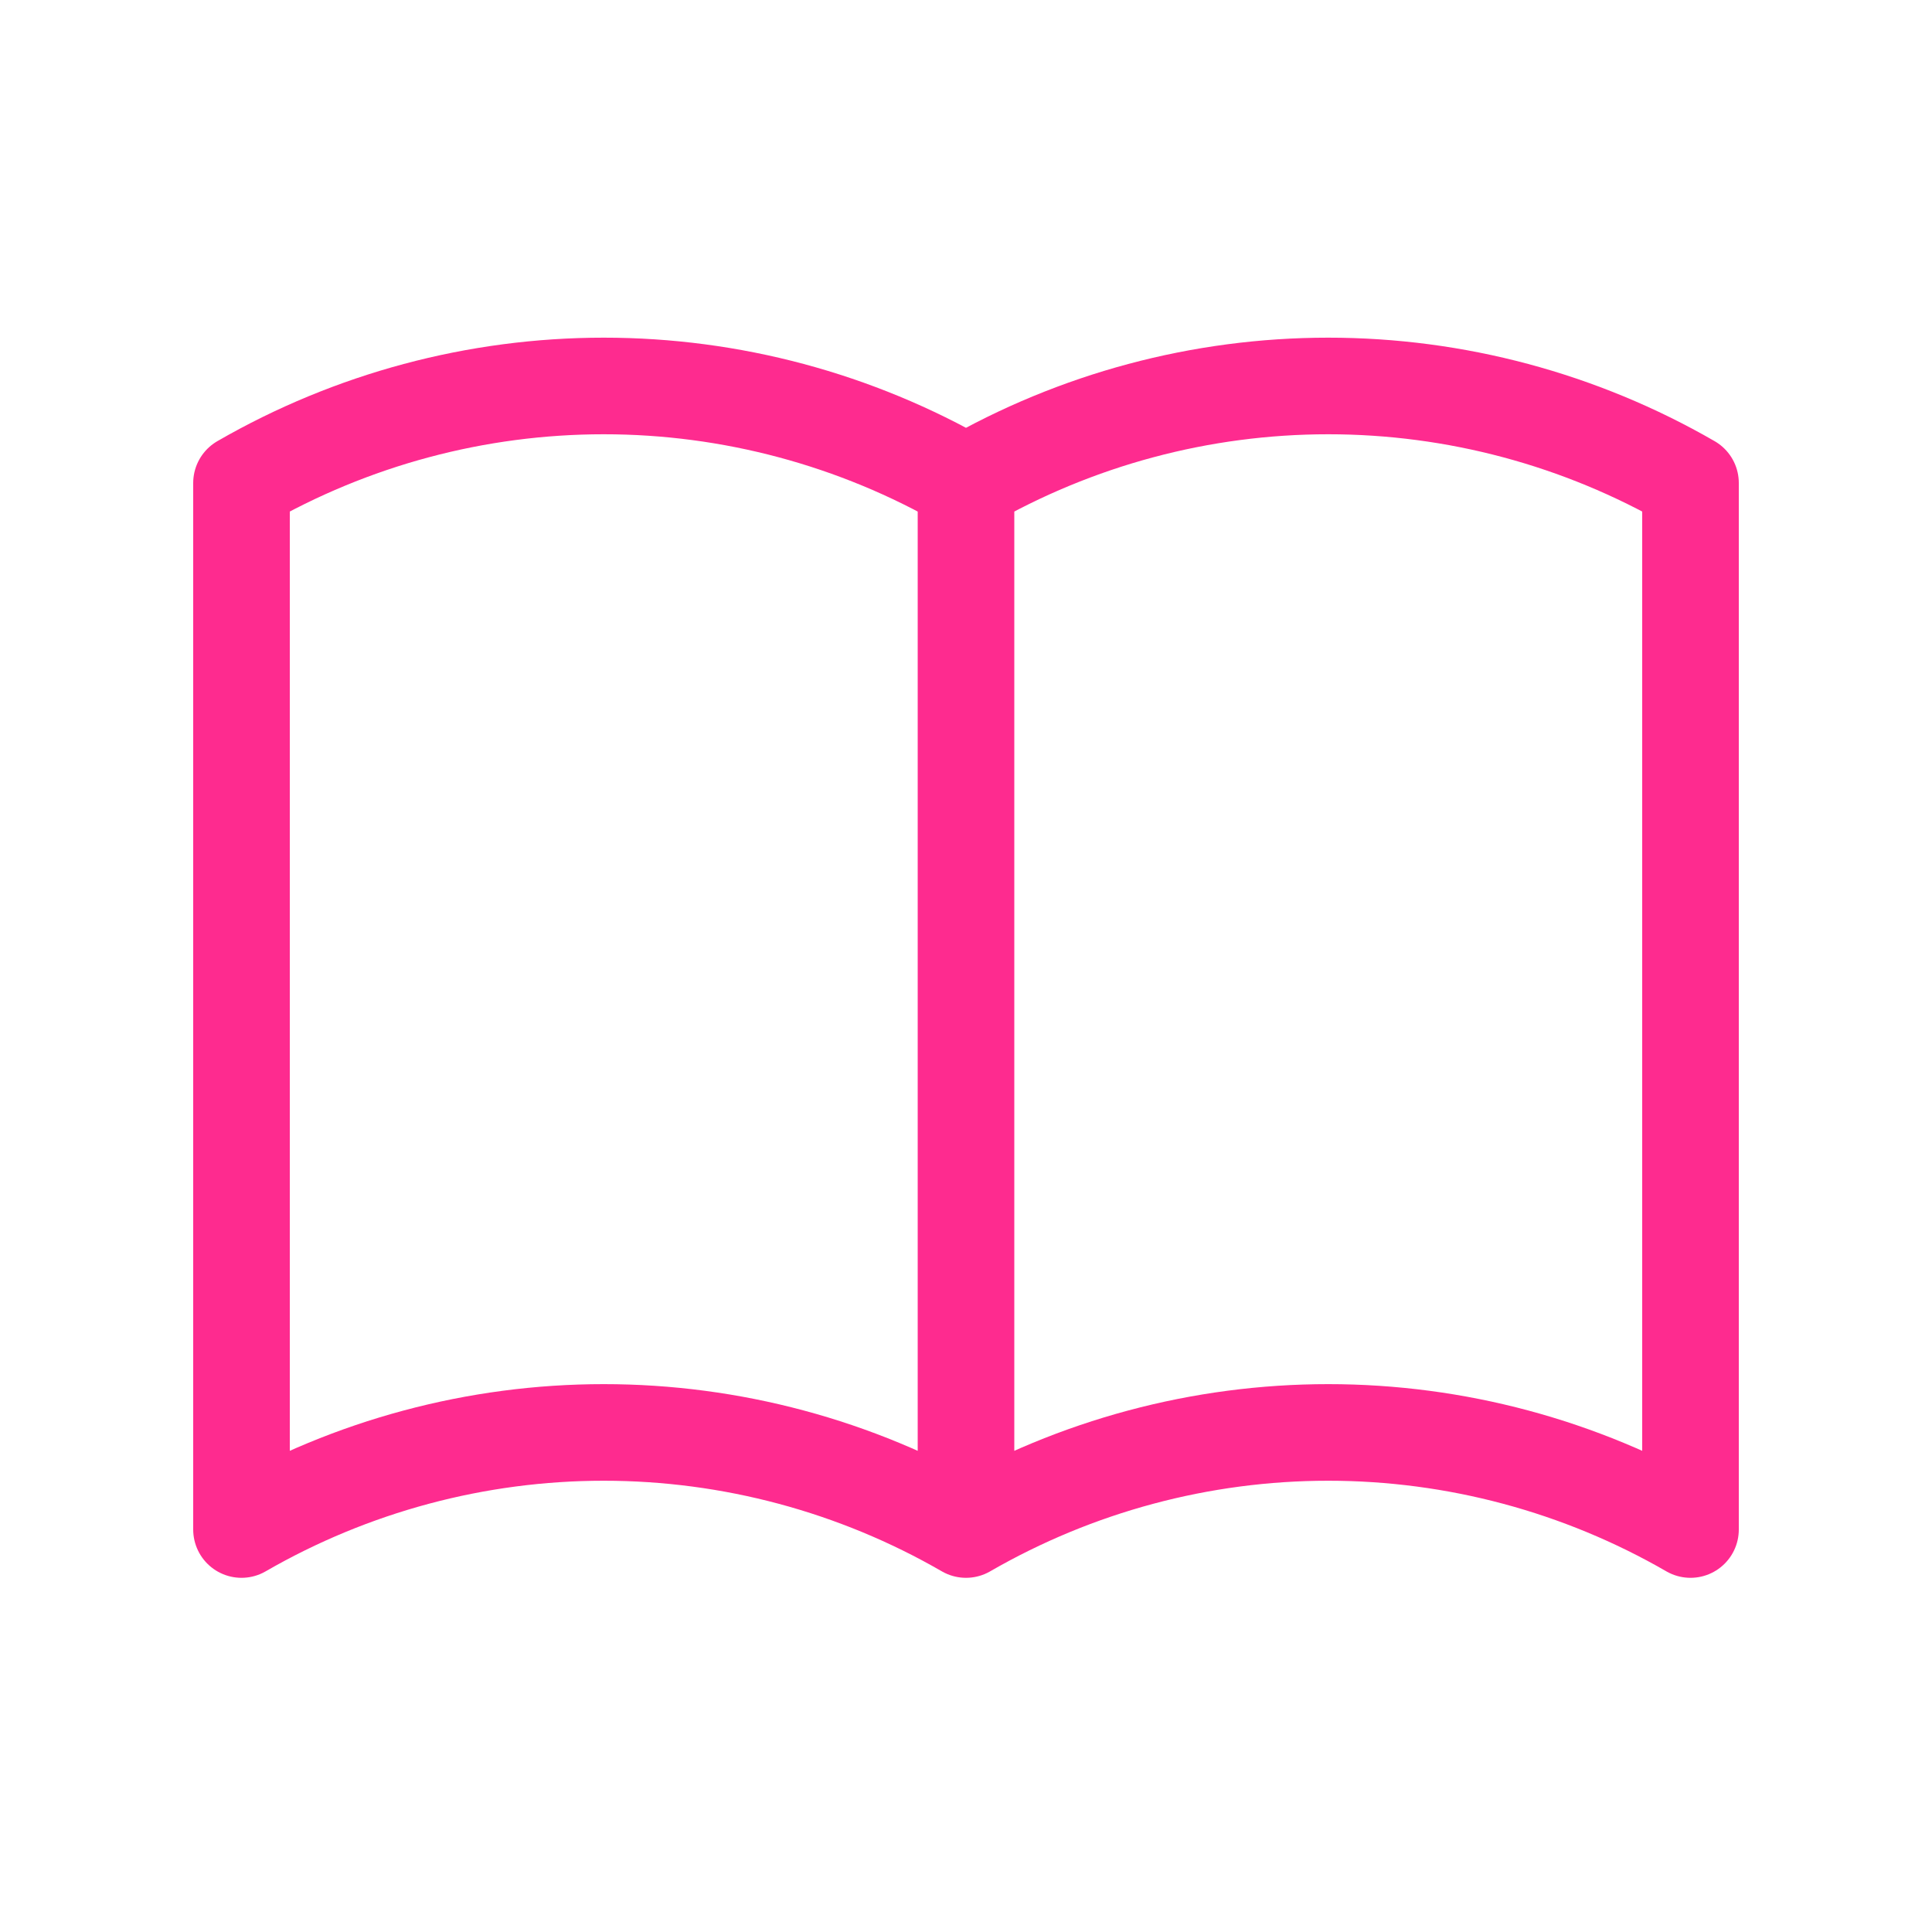 <svg width="40" height="40" viewBox="0 0 40 40" fill="none" xmlns="http://www.w3.org/2000/svg">
<path d="M20 31.667C17.72 30.351 15.133 29.657 12.5 29.657C9.867 29.657 7.28 30.351 5 31.667V10C7.28 8.684 9.867 7.991 12.5 7.991C15.133 7.991 17.72 8.684 20 10M20 31.667C22.28 30.351 24.867 29.657 27.5 29.657C30.133 29.657 32.72 30.351 35 31.667V10C32.72 8.684 30.133 7.991 27.5 7.991C24.867 7.991 22.28 8.684 20 10M20 31.667V10" stroke="#FE2B8F" stroke-width="2" stroke-linecap="round" stroke-linejoin="round"/>
</svg>
